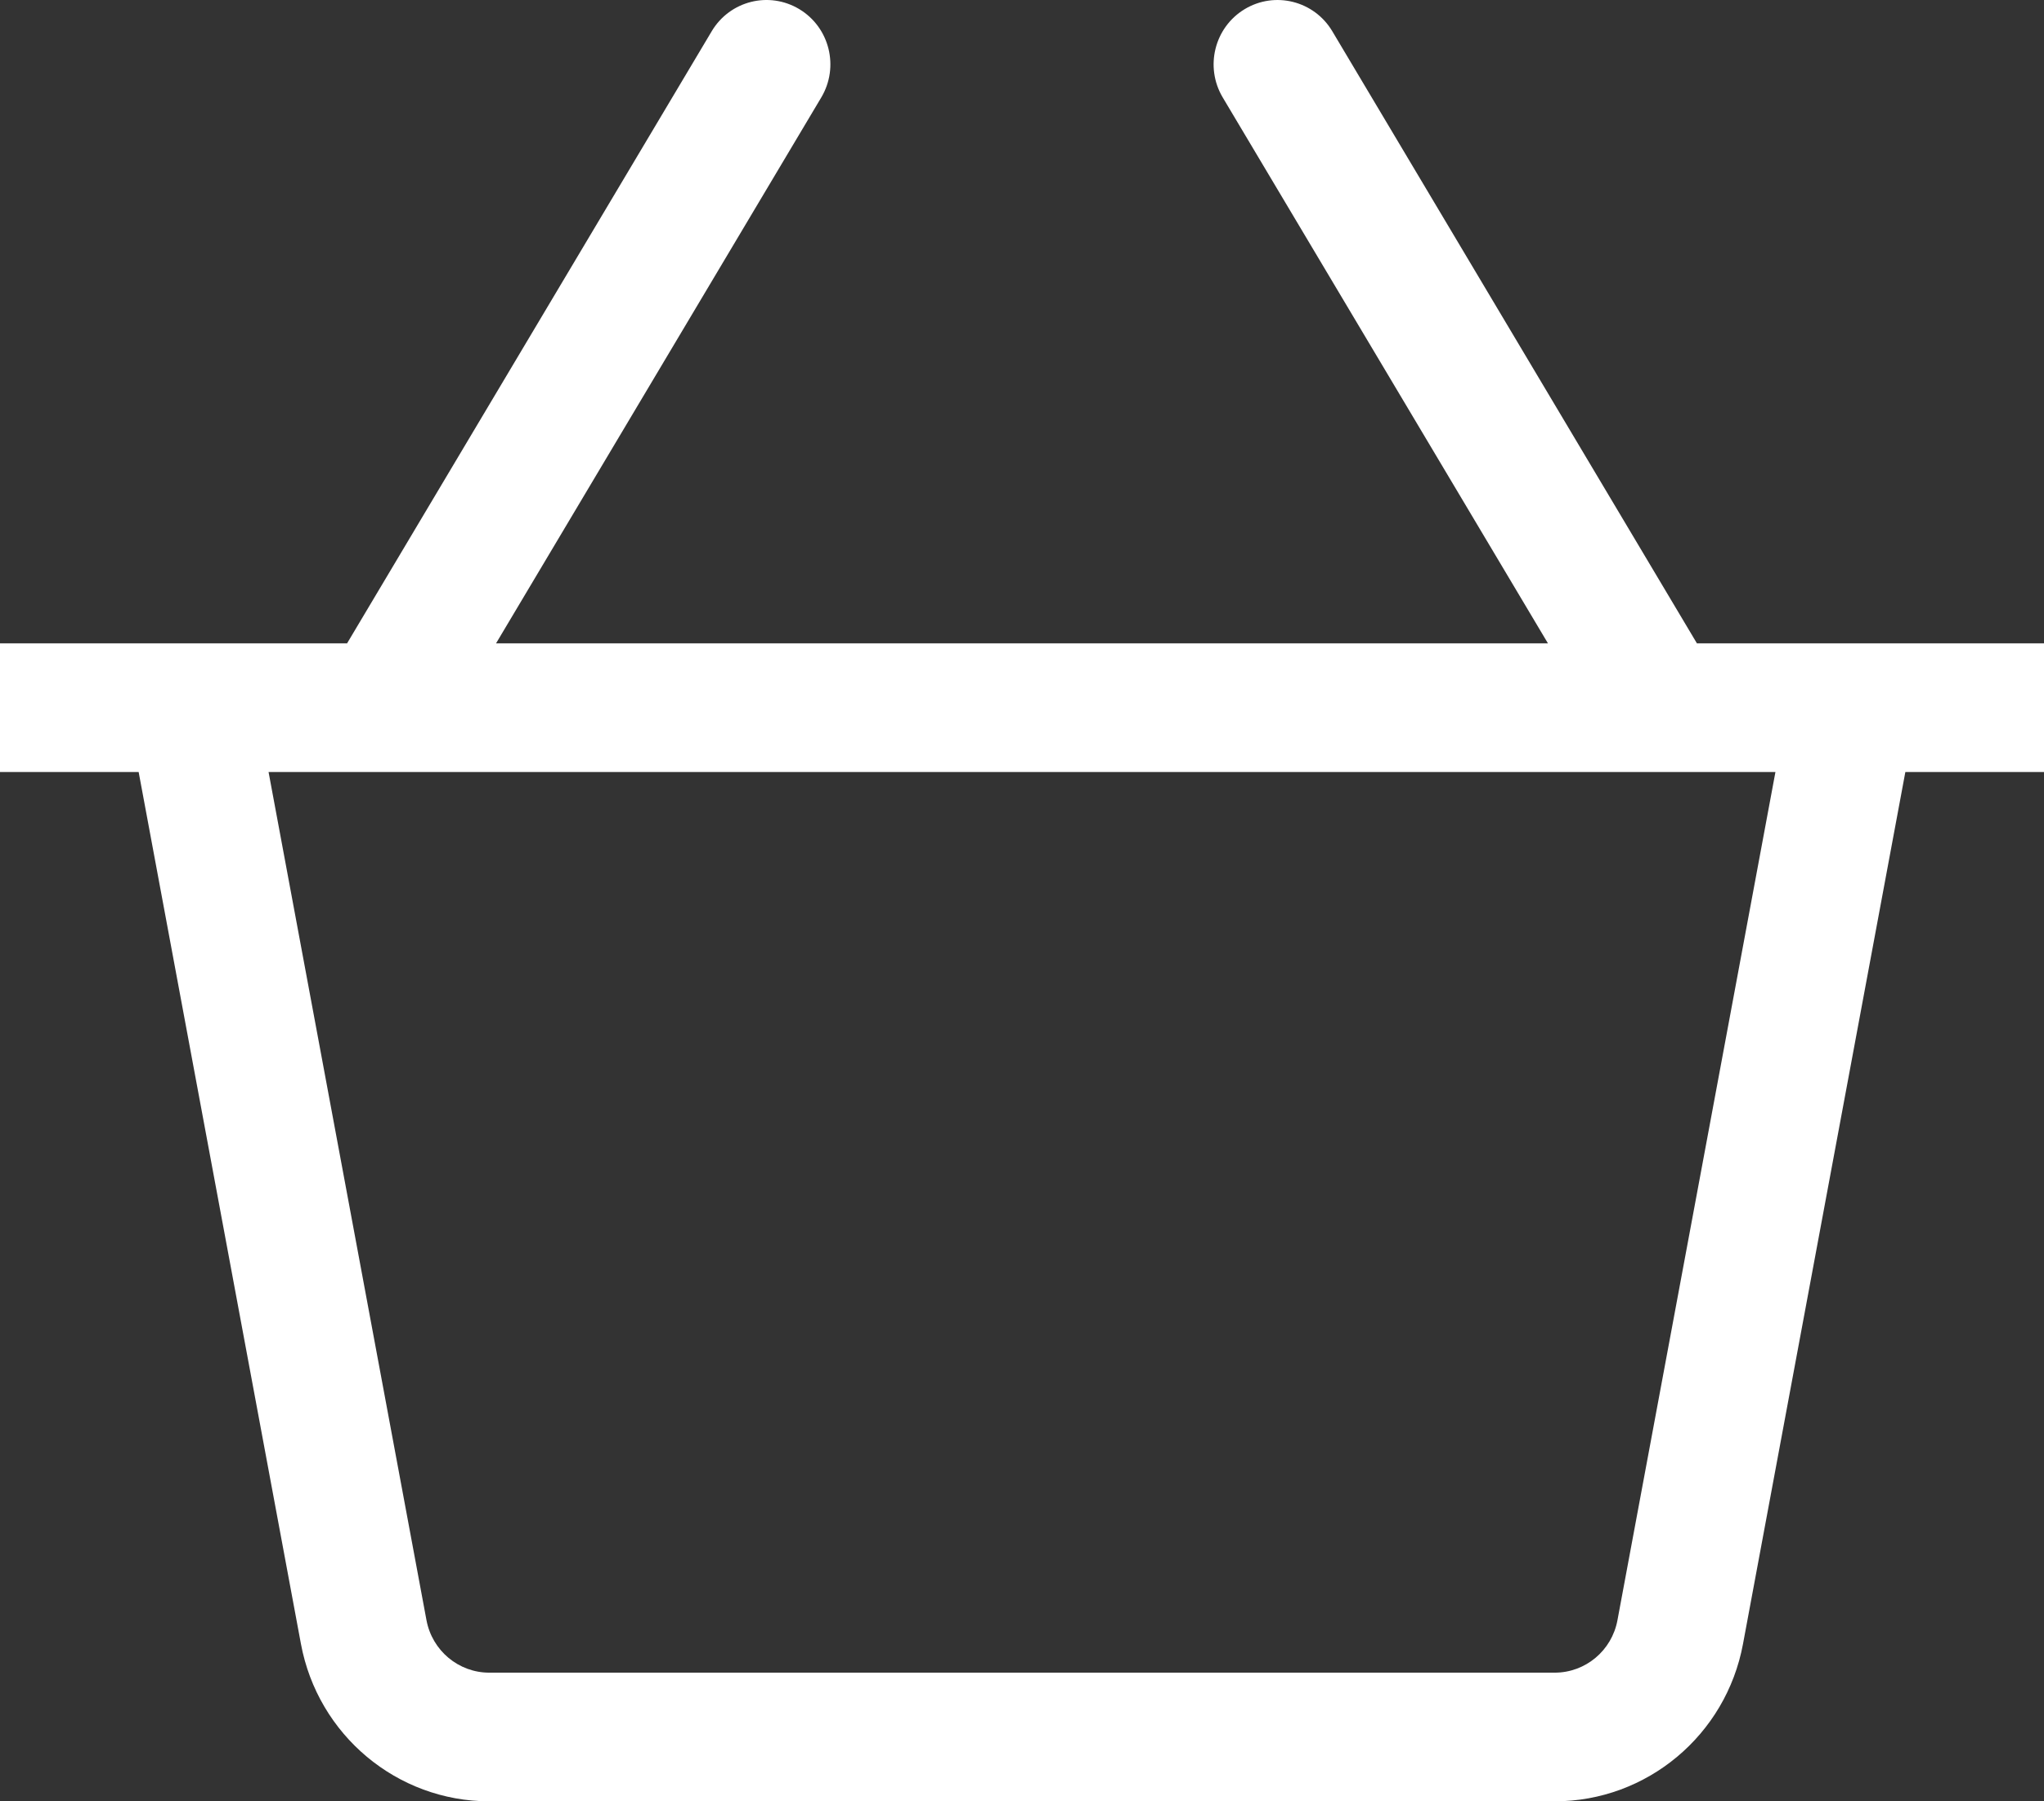 <svg width="59px" height="52px" viewBox="0 0 59 52" version="1.1" xmlns="http://www.w3.org/2000/svg" xmlns:xlink="http://www.w3.org/1999/xlink">
    <rect x="0" y="0" width="59" height="52" fill="#333333" stroke="none"/>
    <g id="Page-1" stroke="none" stroke-width="1" fill="none" fill-rule="evenodd">
        <g id="Portada" transform="translate(-1127, -741)" fill="#FFFFFF" fill-rule="nonzero">
            <g id="shopping-basket" transform="translate(1127, 741)">
                <path d="M59,18.571 L48.981,18.571 L38.456,0.901 C37.934,0.024 36.801,-0.263 35.926,0.265 C35.053,0.793 34.77,1.933 35.294,2.813 L44.681,18.571 L14.319,18.571 L23.706,2.813 C24.23,1.933 23.947,0.792 23.074,0.265 C22.197,-0.263 21.068,0.023 20.544,0.901 L10.019,18.571 L0,18.571 L0,22.286 L4.002,22.286 L8.686,47.453 C9.175,50.088 11.462,52 14.123,52 L44.877,52 C47.538,52 49.824,50.088 50.312,47.455 L54.998,22.286 L59,22.286 C59,22.286 59,18.571 59,18.571 Z M46.688,46.771 C46.526,47.649 45.764,48.286 44.876,48.286 L14.123,48.286 C13.236,48.286 12.474,47.649 12.31,46.77 L7.752,22.286 L51.248,22.286 C51.248,22.286 46.688,46.771 46.688,46.771 L46.688,46.771 Z" id="Shape"></path>
            </g>
        </g>
    </g>
</svg>